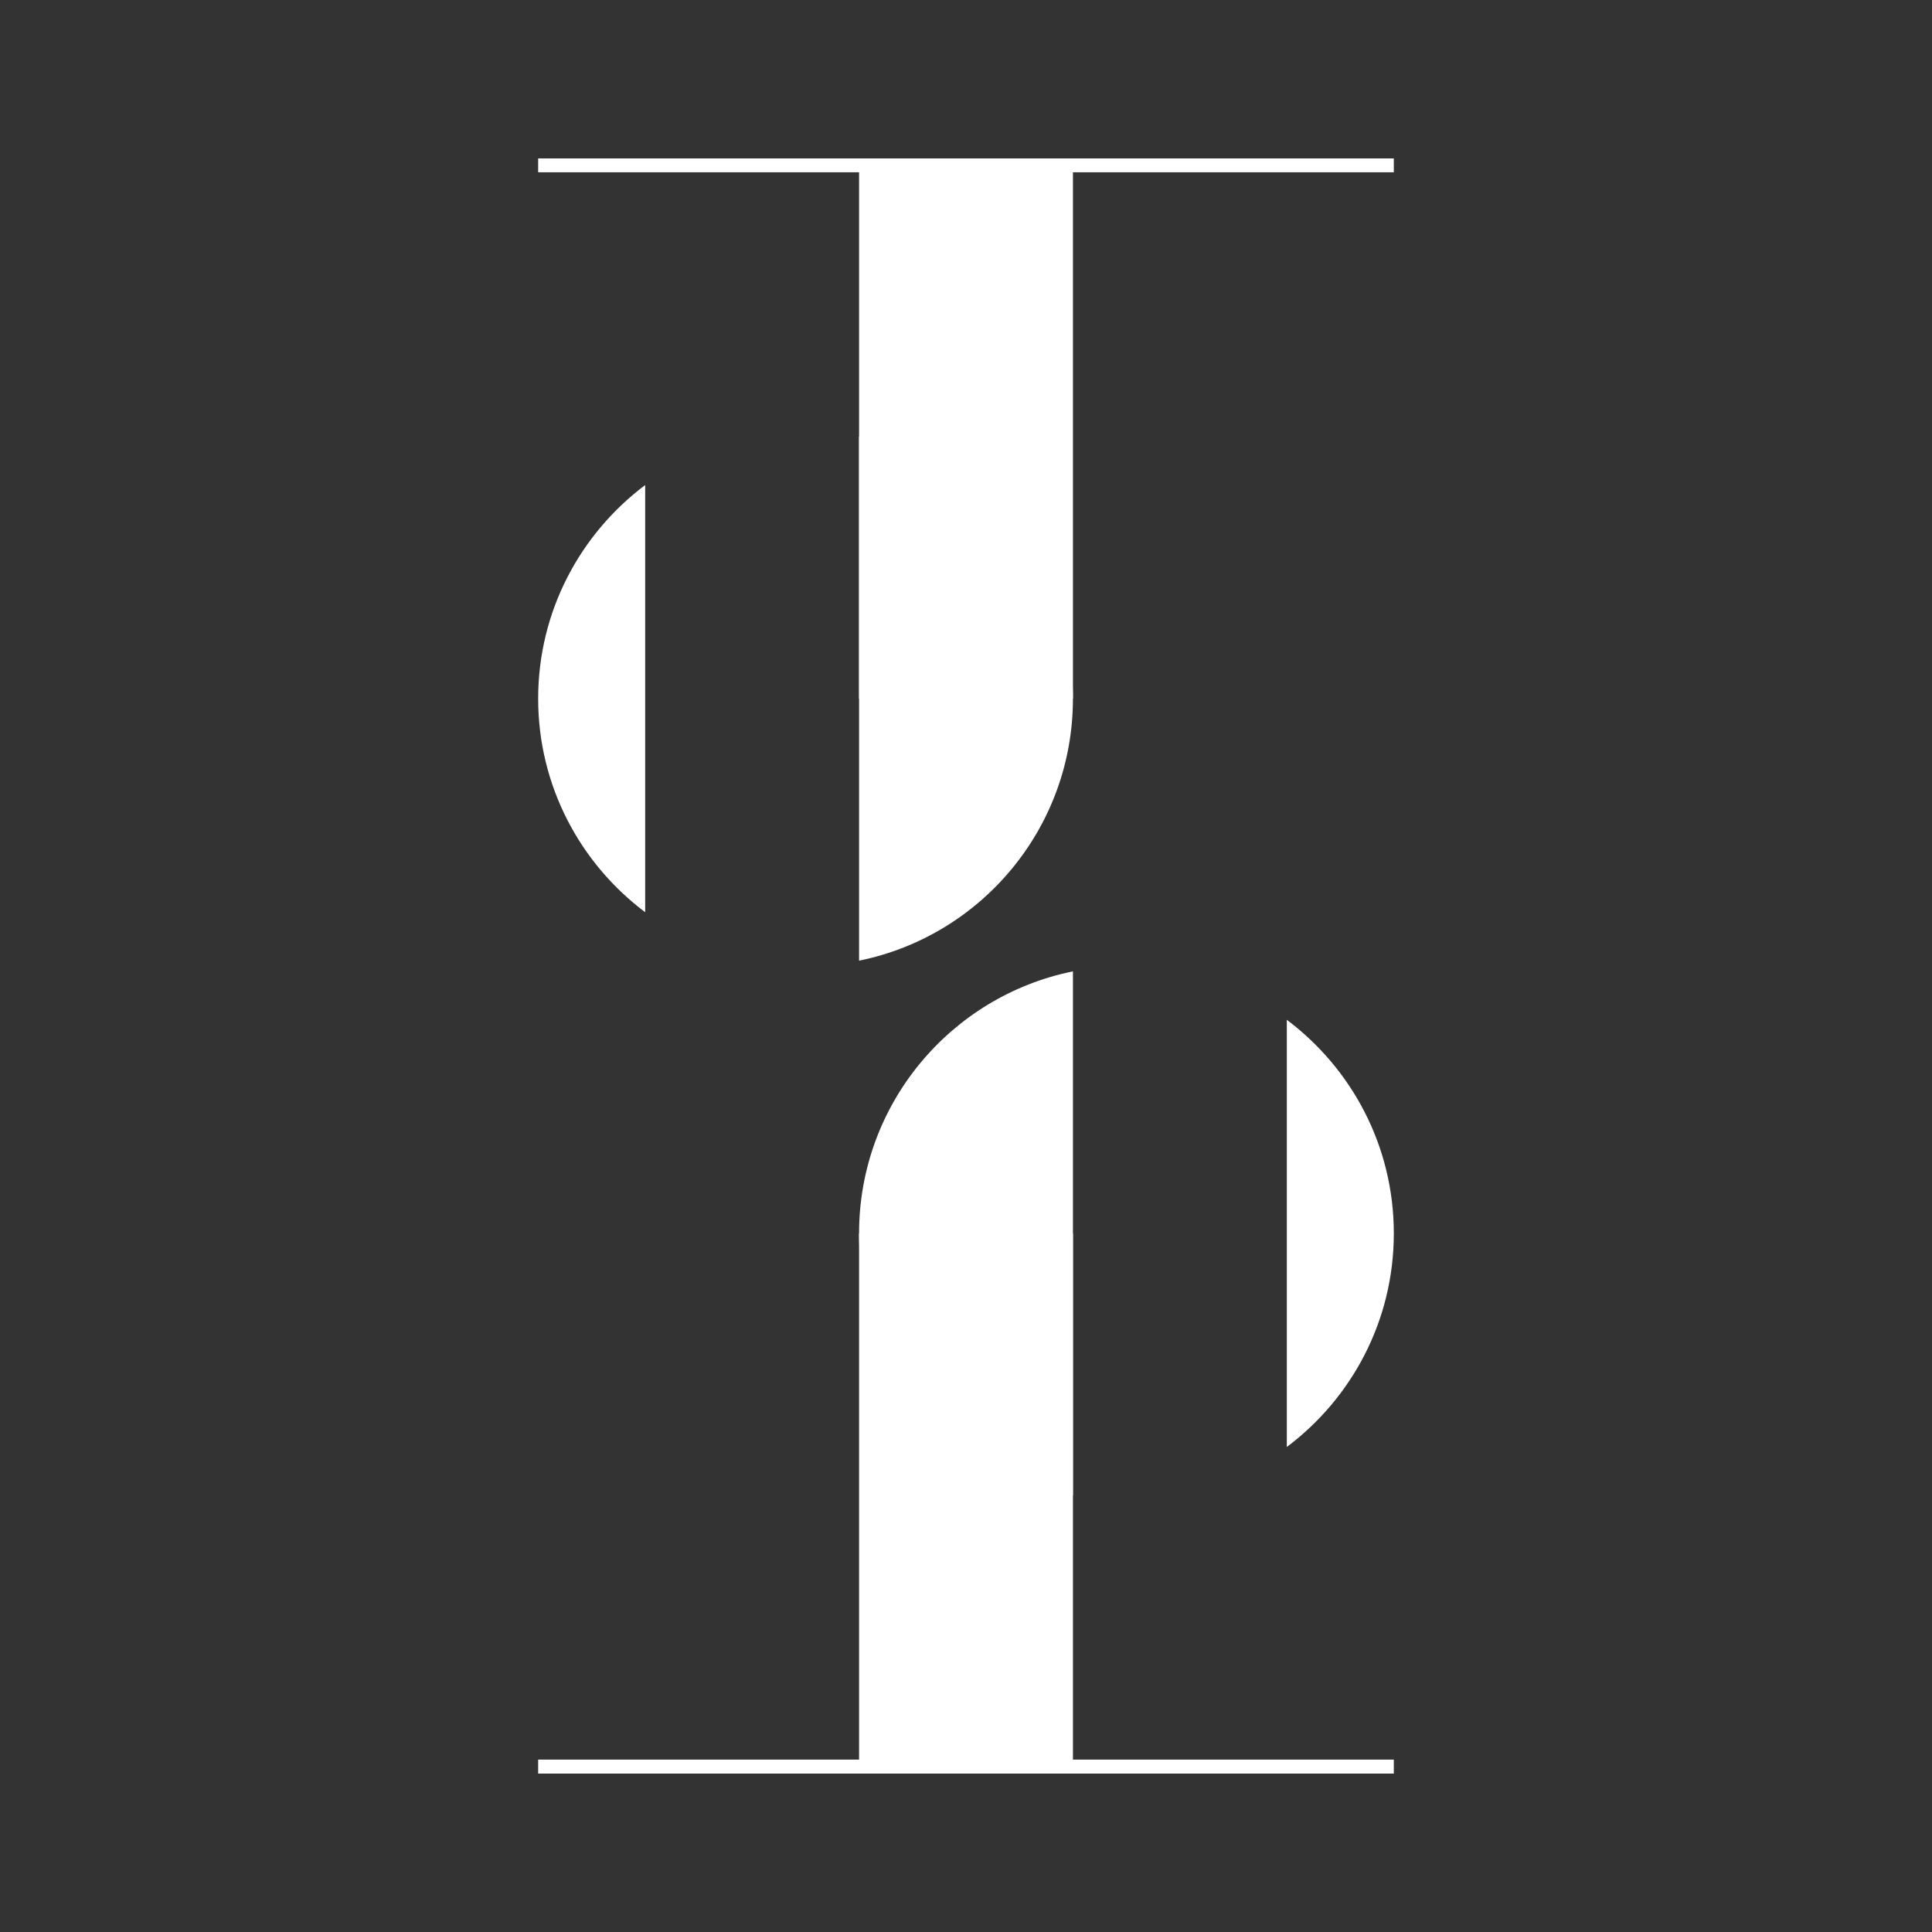 <svg width="80" height="80" viewBox="0 0 80 80" fill="none" xmlns="http://www.w3.org/2000/svg">
<rect x="0" y="0" width="80" height="80" fill="#333333" stroke="none"/>
<g clip-path="url(#clip0_109_345)">
<path d="M35.572 18.079V39.779C40.628 38.754 44.428 34.285 44.428 28.929C44.428 23.572 40.622 19.104 35.572 18.079Z" fill="white"/>
<path d="M22.284 28.929C22.284 32.547 24.028 35.754 26.715 37.773V20.085C24.028 22.104 22.284 25.31 22.284 28.929Z" fill="white"/>
<path d="M44.428 6.778H35.572V28.922H44.428V6.778Z" fill="white"/>
<path d="M22.284 6.778H57.715" stroke="white" stroke-width="0.71" stroke-miterlimit="10"/>
<path d="M44.428 61.922V40.222C39.372 41.247 35.572 45.716 35.572 51.072C35.572 56.428 39.378 60.897 44.428 61.922Z" fill="white"/>
<path d="M57.715 51.072C57.715 47.453 55.972 44.247 53.284 42.228V59.916C55.972 57.897 57.715 54.691 57.715 51.072Z" fill="white"/>
<path d="M35.572 73.216H44.428V51.072H35.572V73.216Z" fill="white"/>
<path d="M57.715 73.216H22.284" stroke="white" stroke-width="0.71" stroke-miterlimit="10"/>
</g>
<defs>
<clipPath id="clip0_109_345">
<rect width="35.431" height="66.881" fill="white" transform="translate(22.284 6.56)"/>
</clipPath>
</defs>
</svg>
